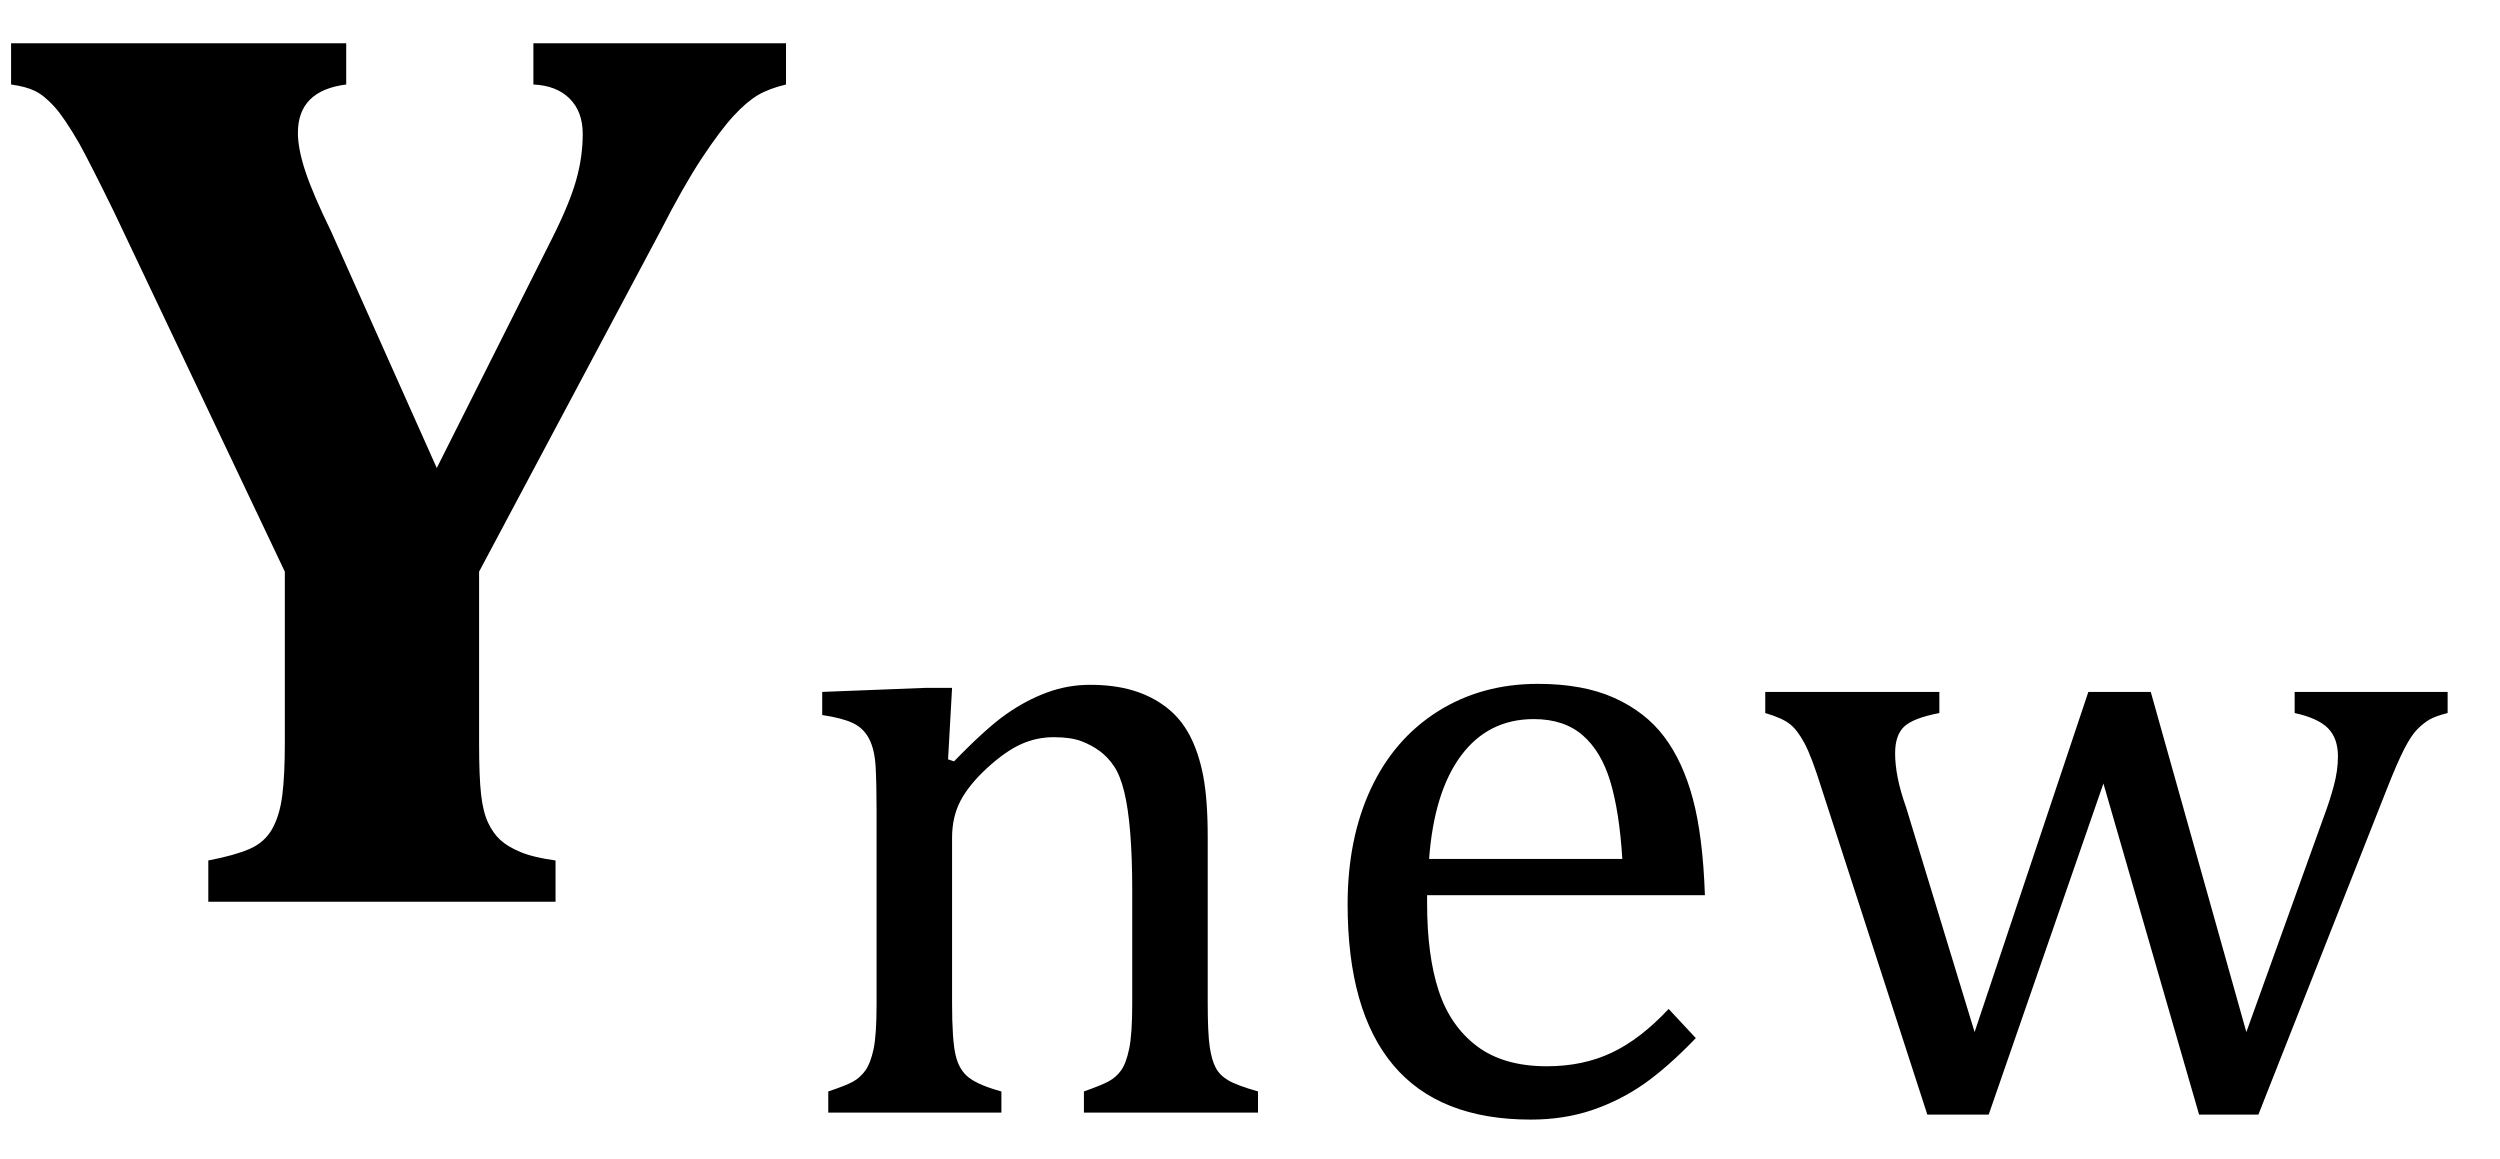 <?xml version="1.0" encoding="UTF-8" standalone="no"?><svg xmlns="http://www.w3.org/2000/svg" xmlns:xlink="http://www.w3.org/1999/xlink" stroke-dasharray="none" shape-rendering="auto" font-family="'Dialog'" width="38.813" text-rendering="auto" fill-opacity="1" contentScriptType="text/ecmascript" color-interpolation="auto" color-rendering="auto" preserveAspectRatio="xMidYMid meet" font-size="12" fill="black" stroke="black" image-rendering="auto" stroke-miterlimit="10" zoomAndPan="magnify" version="1.0" stroke-linecap="square" stroke-linejoin="miter" contentStyleType="text/css" font-style="normal" height="18" stroke-width="1" stroke-dashoffset="0" font-weight="normal" stroke-opacity="1" y="-4"><!--Converted from MathML using JEuclid--><defs id="genericDefs"/><g><g text-rendering="optimizeLegibility" transform="translate(0,14)" color-rendering="optimizeQuality" color-interpolation="linearRGB" image-rendering="optimizeQuality"><path d="M7.438 -5.125 L7.438 -2.453 Q7.438 -1.938 7.469 -1.664 Q7.5 -1.391 7.578 -1.227 Q7.656 -1.062 7.766 -0.961 Q7.875 -0.859 8.078 -0.773 Q8.281 -0.688 8.625 -0.641 L8.625 0 L3.234 0 L3.234 -0.641 Q3.641 -0.719 3.875 -0.82 Q4.109 -0.922 4.227 -1.133 Q4.344 -1.344 4.383 -1.656 Q4.422 -1.969 4.422 -2.453 L4.422 -5.125 L1.766 -10.719 Q1.422 -11.422 1.234 -11.766 Q1 -12.172 0.844 -12.344 Q0.688 -12.516 0.547 -12.586 Q0.406 -12.656 0.172 -12.688 L0.172 -13.328 L5.375 -13.328 L5.375 -12.688 Q4.625 -12.594 4.625 -11.938 Q4.625 -11.688 4.742 -11.336 Q4.859 -10.984 5.141 -10.406 L6.781 -6.734 L8.578 -10.312 Q8.844 -10.844 8.945 -11.203 Q9.047 -11.562 9.047 -11.922 Q9.047 -12.266 8.844 -12.469 Q8.641 -12.672 8.281 -12.688 L8.281 -13.328 L12.203 -13.328 L12.203 -12.688 Q11.938 -12.625 11.766 -12.523 Q11.594 -12.422 11.391 -12.203 Q11.188 -11.984 10.898 -11.547 Q10.609 -11.109 10.25 -10.406 L7.438 -5.125 Z" stroke="none"/></g><g text-rendering="optimizeLegibility" transform="translate(12.203,17.273)" color-rendering="optimizeQuality" color-interpolation="linearRGB" image-rendering="optimizeQuality"><path d="M7.328 0 L4.625 0 L4.625 -0.328 Q4.891 -0.422 5.008 -0.484 Q5.125 -0.547 5.203 -0.656 Q5.281 -0.766 5.328 -0.992 Q5.375 -1.219 5.375 -1.688 L5.375 -3.469 Q5.375 -3.953 5.344 -4.344 Q5.312 -4.734 5.25 -4.984 Q5.188 -5.234 5.094 -5.375 Q5 -5.516 4.875 -5.609 Q4.75 -5.703 4.586 -5.766 Q4.422 -5.828 4.156 -5.828 Q3.891 -5.828 3.648 -5.719 Q3.406 -5.609 3.125 -5.352 Q2.844 -5.094 2.711 -4.844 Q2.578 -4.594 2.578 -4.266 L2.578 -1.703 Q2.578 -1.125 2.633 -0.891 Q2.688 -0.656 2.844 -0.539 Q3 -0.422 3.344 -0.328 L3.344 0 L0.656 0 L0.656 -0.328 Q0.938 -0.422 1.047 -0.484 Q1.156 -0.547 1.234 -0.656 Q1.312 -0.766 1.359 -0.984 Q1.406 -1.203 1.406 -1.688 L1.406 -4.672 Q1.406 -5.109 1.391 -5.375 Q1.375 -5.641 1.289 -5.805 Q1.203 -5.969 1.039 -6.047 Q0.875 -6.125 0.562 -6.172 L0.562 -6.531 L2.172 -6.594 L2.578 -6.594 L2.516 -5.484 L2.609 -5.453 Q3.109 -5.969 3.422 -6.188 Q3.734 -6.406 4.055 -6.523 Q4.375 -6.641 4.719 -6.641 Q5.094 -6.641 5.383 -6.555 Q5.672 -6.469 5.898 -6.297 Q6.125 -6.125 6.266 -5.859 Q6.406 -5.594 6.477 -5.227 Q6.547 -4.859 6.547 -4.281 L6.547 -1.703 Q6.547 -1.234 6.578 -1.023 Q6.609 -0.812 6.672 -0.695 Q6.734 -0.578 6.867 -0.5 Q7 -0.422 7.328 -0.328 L7.328 0 ZM14.125 -1.156 Q13.688 -0.703 13.32 -0.445 Q12.953 -0.188 12.516 -0.039 Q12.078 0.109 11.562 0.109 Q10.141 0.109 9.43 -0.734 Q8.719 -1.578 8.719 -3.234 Q8.719 -4.25 9.078 -5.023 Q9.438 -5.797 10.117 -6.227 Q10.797 -6.656 11.672 -6.656 Q12.375 -6.656 12.859 -6.438 Q13.344 -6.219 13.633 -5.836 Q13.922 -5.453 14.078 -4.875 Q14.234 -4.297 14.266 -3.375 L9.953 -3.375 L9.953 -3.25 Q9.953 -2.438 10.133 -1.891 Q10.312 -1.344 10.727 -1.031 Q11.141 -0.719 11.812 -0.719 Q12.375 -0.719 12.82 -0.93 Q13.266 -1.141 13.703 -1.609 L14.125 -1.156 ZM12.984 -3.938 Q12.938 -4.672 12.797 -5.141 Q12.656 -5.609 12.367 -5.859 Q12.078 -6.109 11.609 -6.109 Q10.906 -6.109 10.484 -5.547 Q10.062 -4.984 9.984 -3.938 L12.984 -3.938 ZM20.453 -5.109 L18.672 0.031 L17.719 0.031 L16.078 -5.031 Q15.922 -5.531 15.812 -5.734 Q15.703 -5.938 15.586 -6.031 Q15.469 -6.125 15.203 -6.203 L15.203 -6.531 L17.906 -6.531 L17.906 -6.203 Q17.5 -6.125 17.359 -5.992 Q17.219 -5.859 17.219 -5.578 Q17.219 -5.406 17.258 -5.203 Q17.297 -5 17.391 -4.734 L18.453 -1.25 L20.219 -6.531 L21.188 -6.531 L22.672 -1.25 L23.875 -4.594 Q23.969 -4.844 24.031 -5.078 Q24.094 -5.312 24.094 -5.531 Q24.094 -5.812 23.938 -5.969 Q23.781 -6.125 23.422 -6.203 L23.422 -6.531 L25.797 -6.531 L25.797 -6.203 Q25.609 -6.156 25.516 -6.102 Q25.422 -6.047 25.328 -5.953 Q25.234 -5.859 25.125 -5.648 Q25.016 -5.438 24.844 -5 L22.859 0.031 L21.938 0.031 L20.453 -5.109 Z" stroke="none"/></g></g></svg>